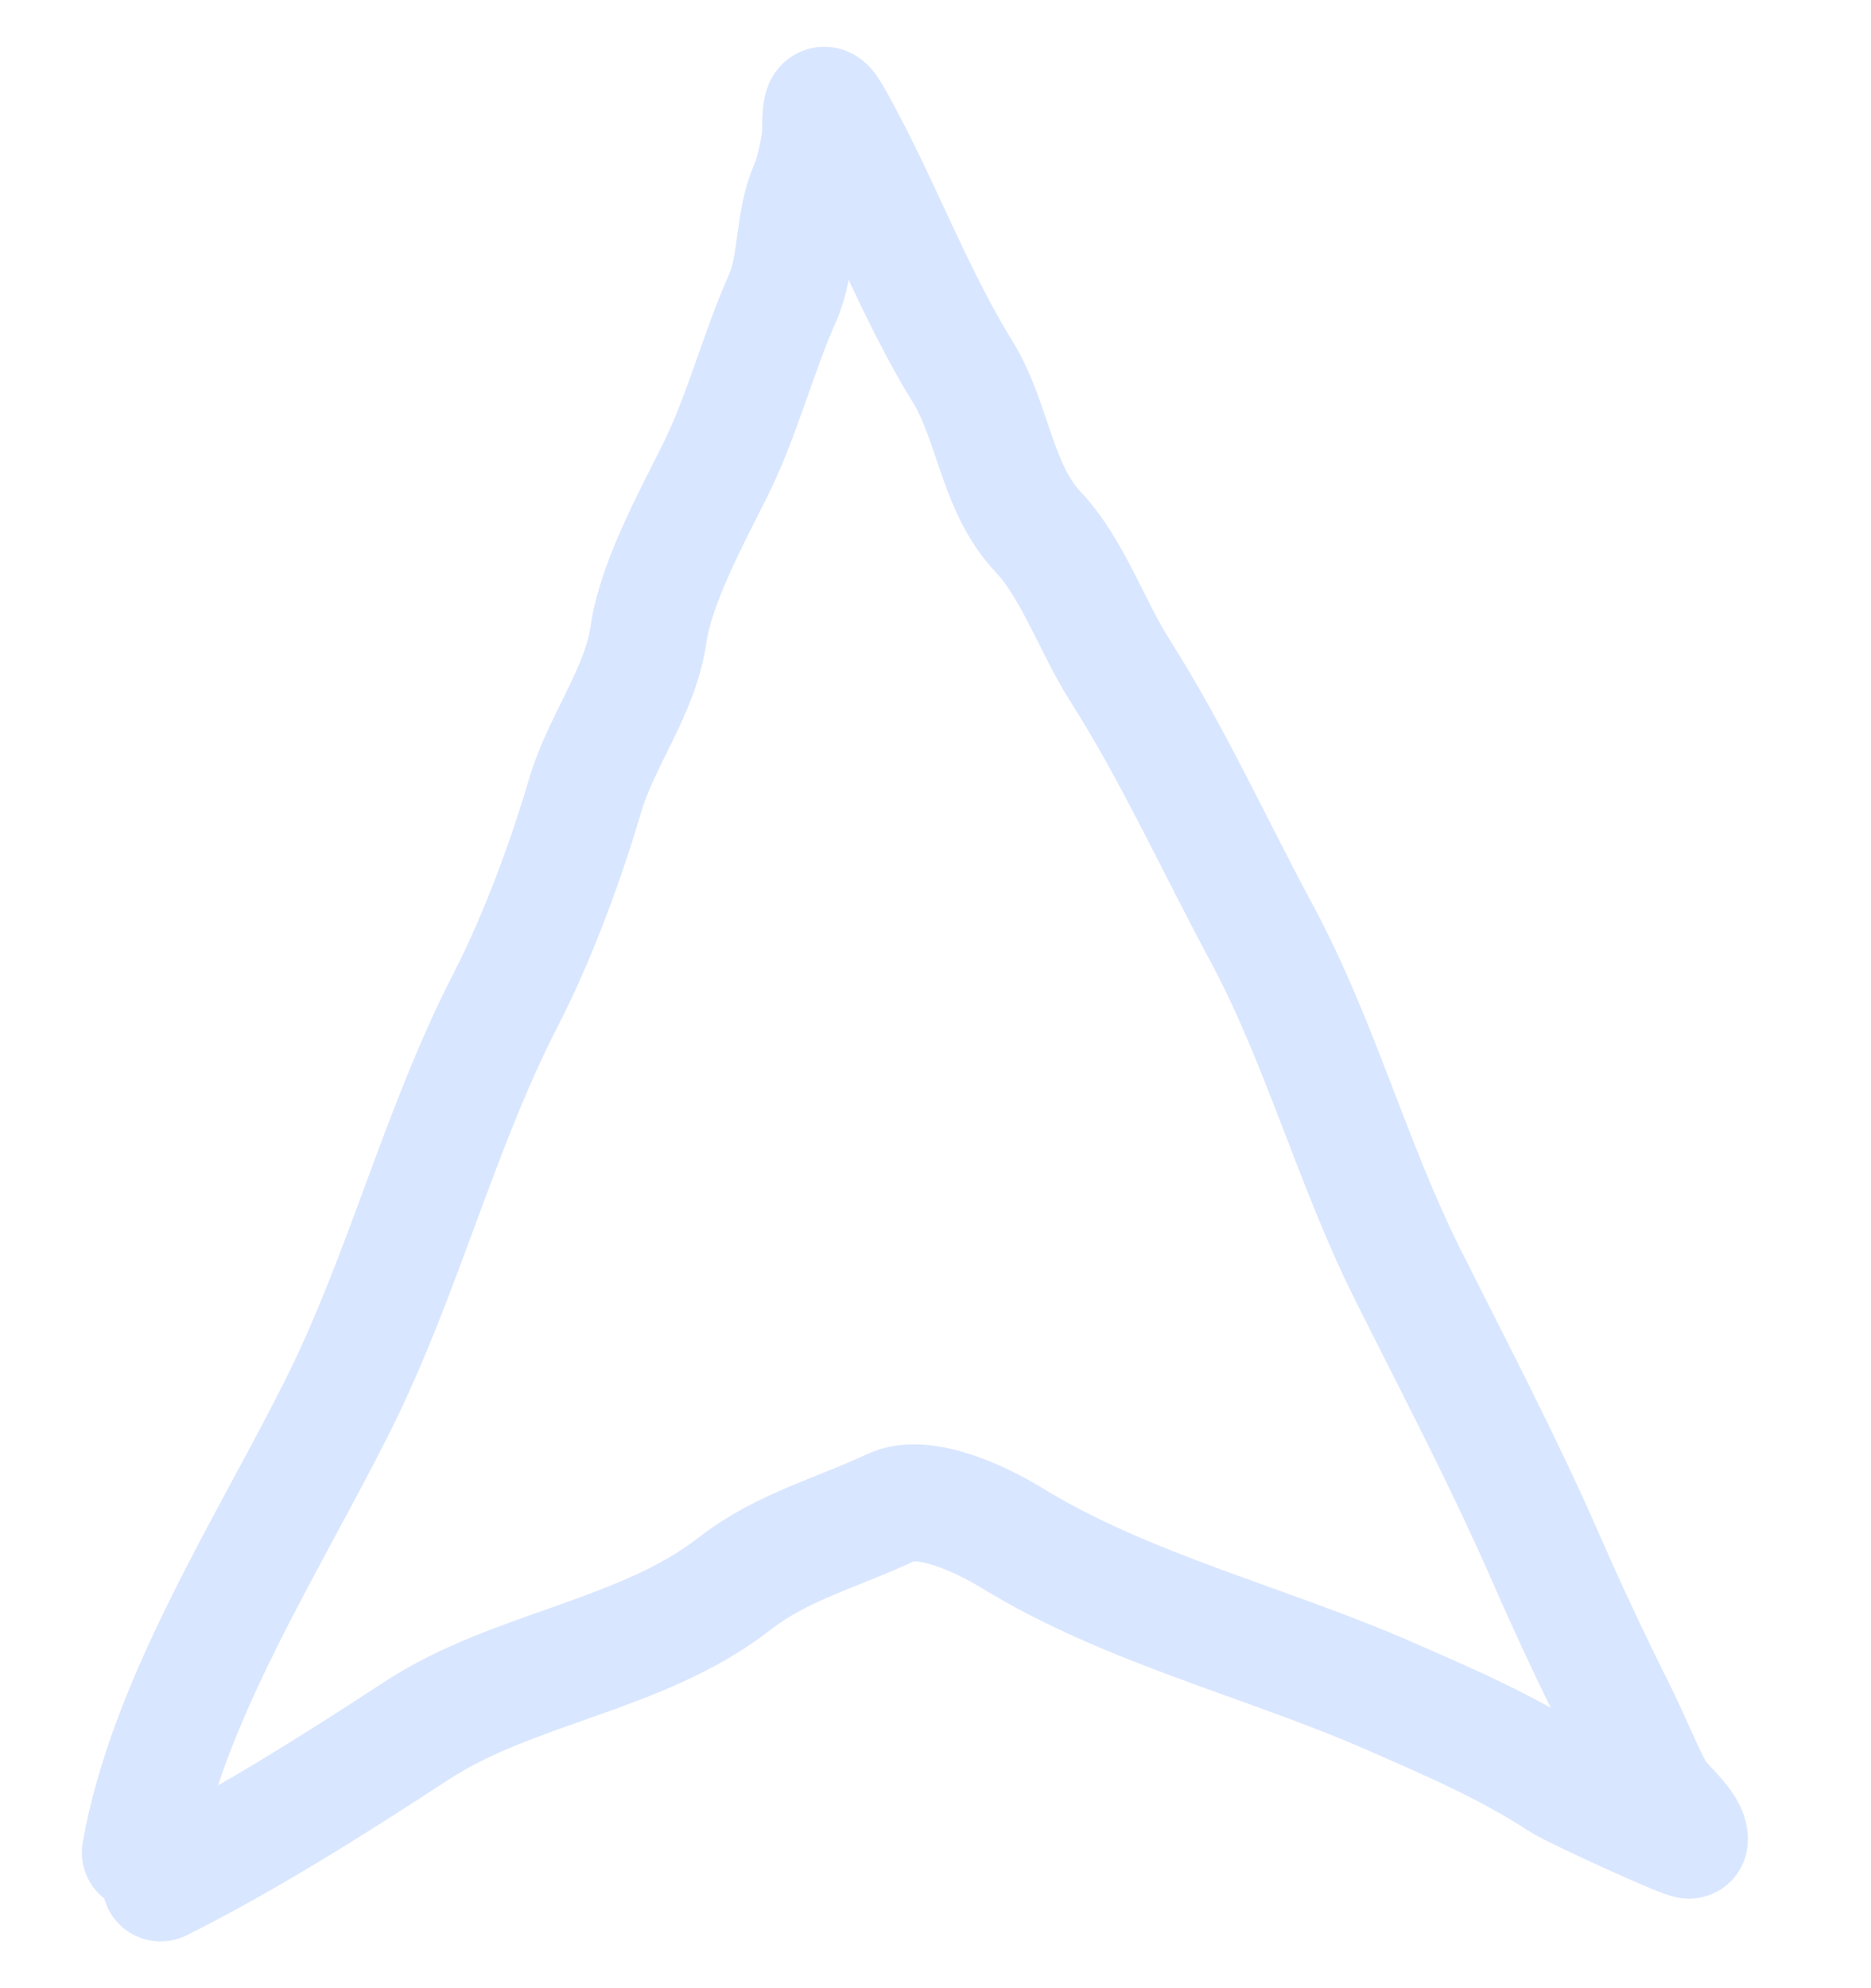 <?xml version="1.0" encoding="UTF-8"?> <svg xmlns="http://www.w3.org/2000/svg" width="32" height="34" viewBox="0 0 32 34" fill="none"> <g opacity="0.15"> <path d="M2.4 31.679C2.858 29.081 4.594 26.404 5.777 24.038C6.897 21.798 7.512 19.306 8.652 17.091C9.189 16.047 9.672 14.742 10.003 13.618C10.286 12.653 10.951 11.833 11.093 10.839C11.216 9.978 11.833 8.837 12.222 8.06C12.694 7.116 12.956 6.061 13.379 5.108C13.646 4.509 13.557 3.797 13.823 3.198C13.92 2.98 14.035 2.468 14.035 2.233C14.035 1.638 14.107 1.729 14.296 2.069C15.09 3.499 15.617 4.981 16.467 6.362C16.991 7.214 17.042 8.343 17.76 9.102C18.344 9.721 18.683 10.724 19.149 11.457C20.056 12.881 20.768 14.454 21.58 15.962C22.571 17.803 23.129 19.898 24.069 21.78C24.885 23.41 25.718 24.995 26.443 26.652C26.832 27.542 27.23 28.39 27.659 29.247C27.887 29.705 28.076 30.183 28.314 30.637C28.418 30.833 28.921 31.222 28.893 31.467C28.887 31.52 26.919 30.623 26.674 30.463C25.766 29.869 24.735 29.427 23.751 28.997C21.643 28.075 19.265 27.506 17.297 26.295C16.79 25.983 15.797 25.517 15.251 25.774C14.313 26.216 13.384 26.445 12.559 27.086C10.976 28.318 8.778 28.516 7.127 29.595C5.711 30.521 4.209 31.469 2.747 32.2" stroke="#0058FF" stroke-width="2" stroke-linecap="round"></path> </g> </svg> 